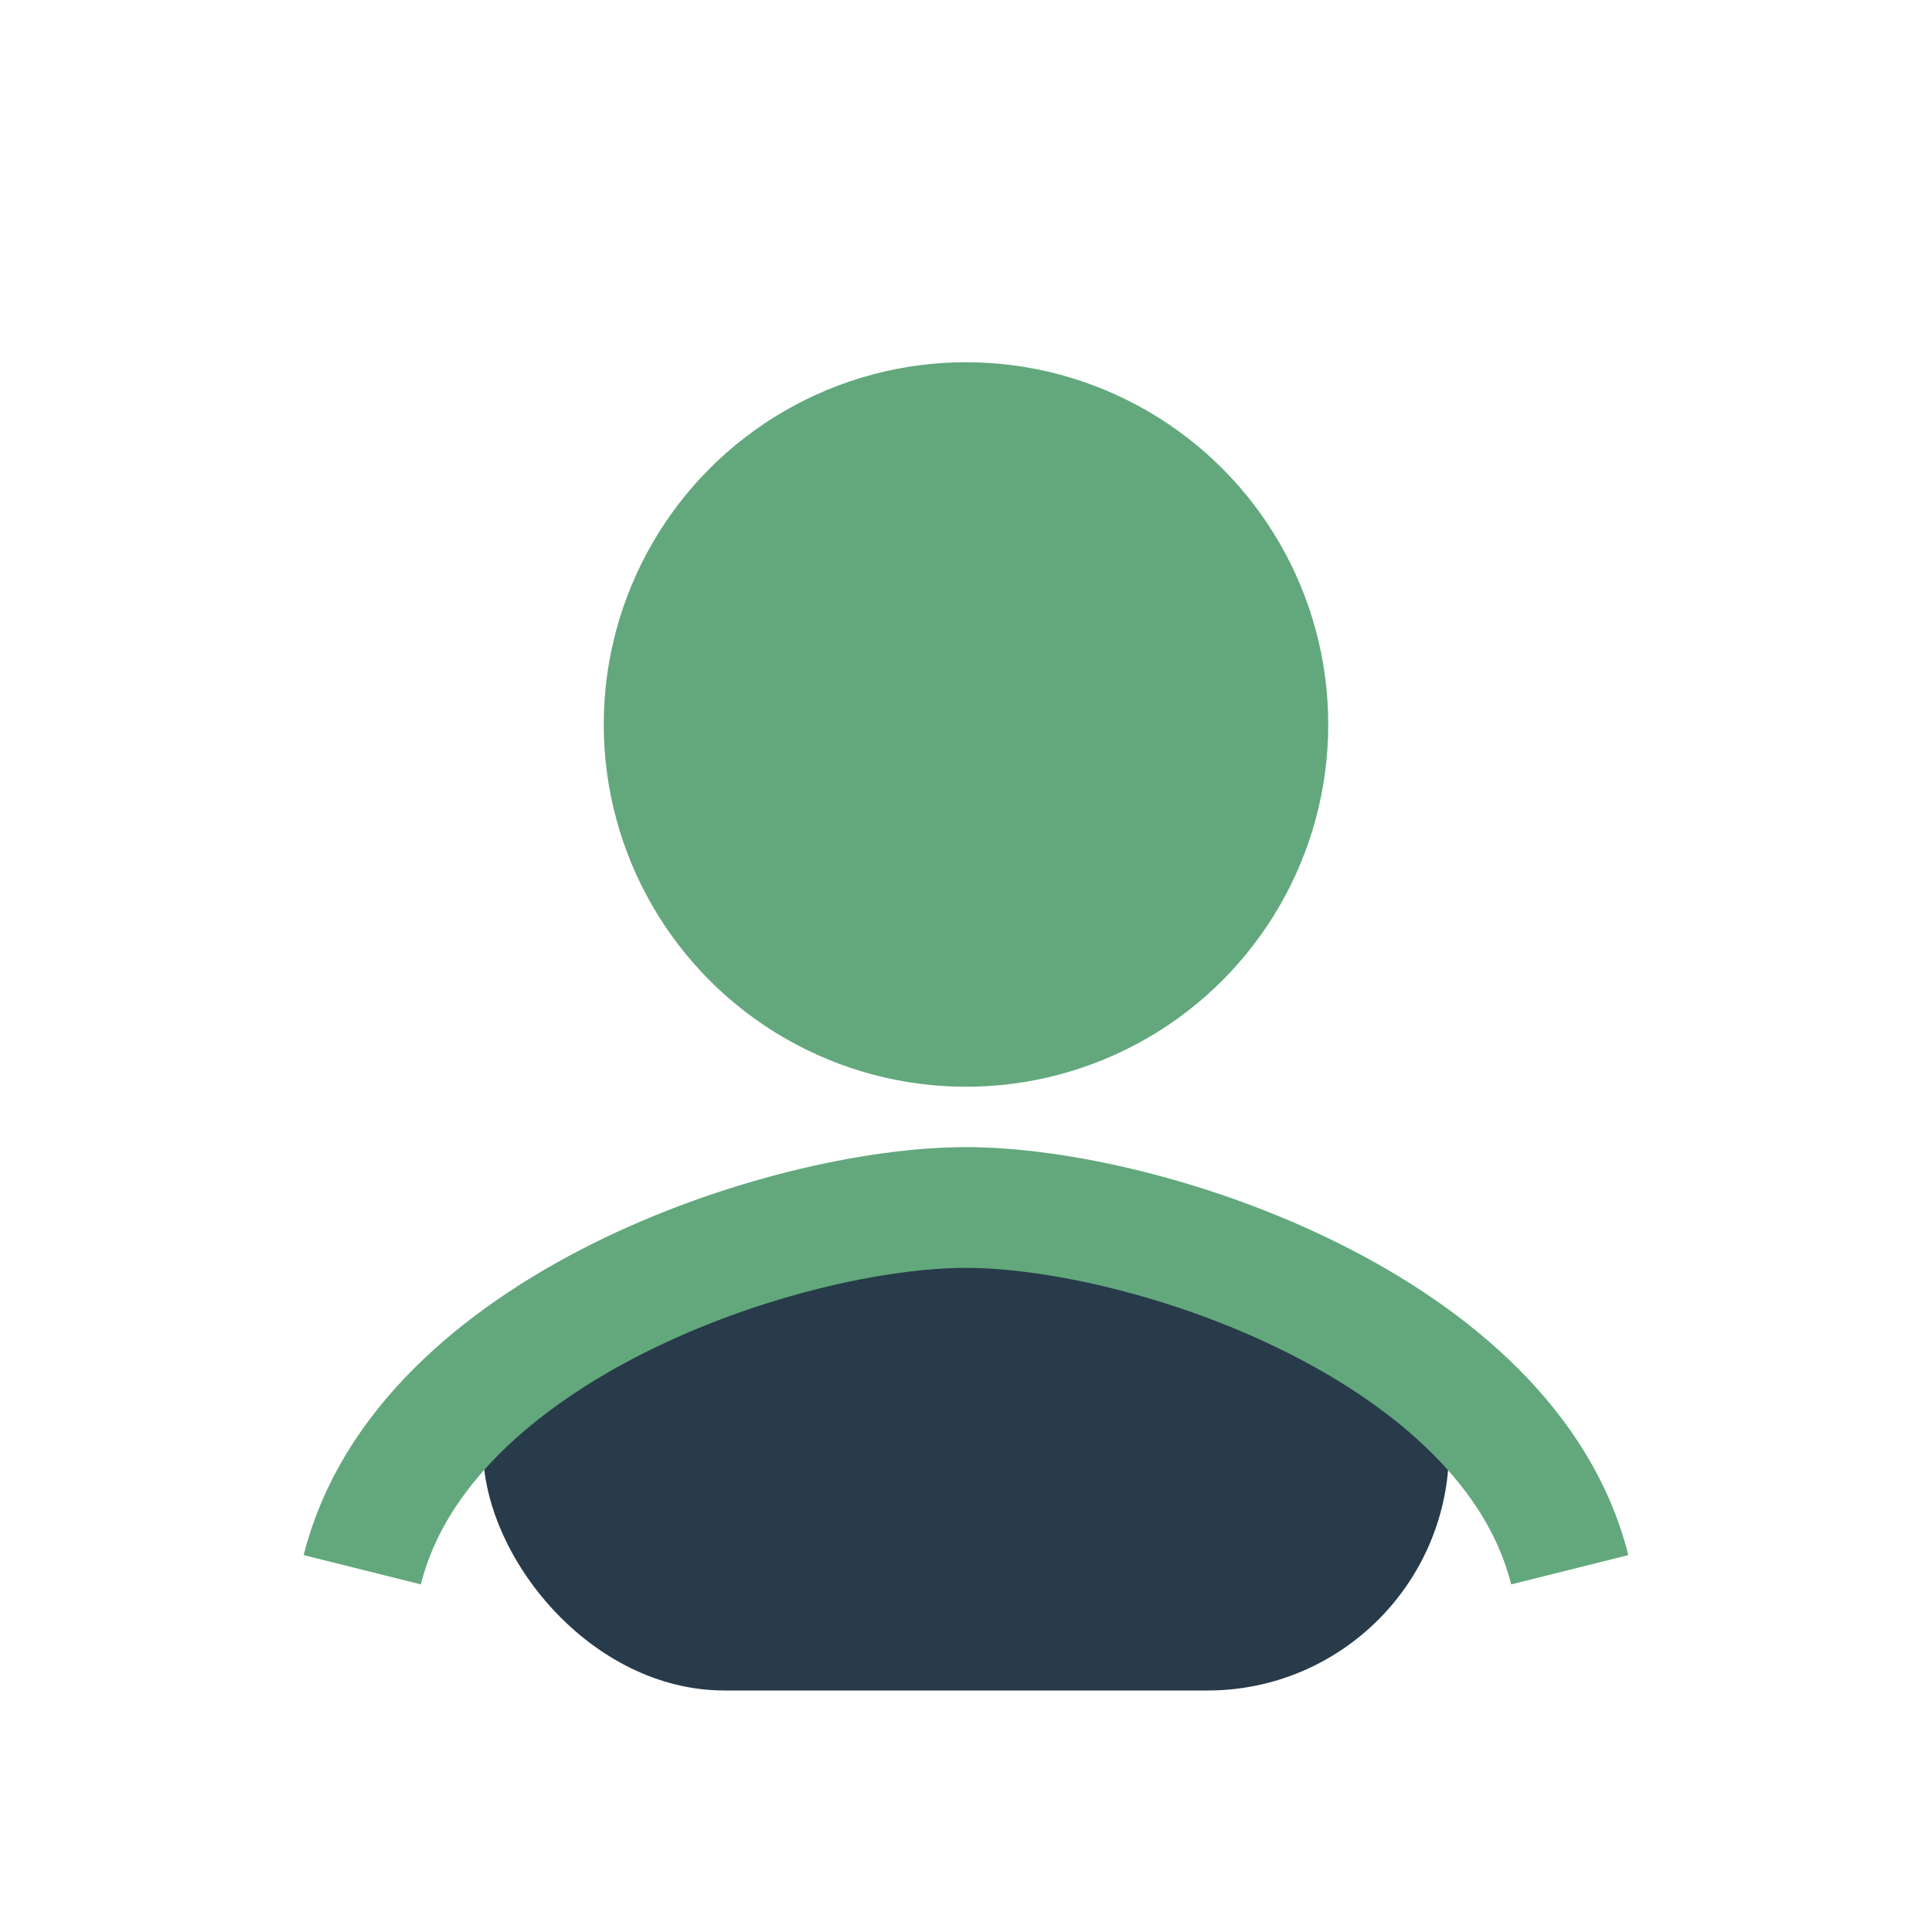 <?xml version="1.0" encoding="UTF-8"?>
<svg xmlns="http://www.w3.org/2000/svg" width="32" height="32" viewBox="0 0 32 32"><circle cx="16" cy="12" r="6" fill="#62A87C"/><rect x="8" y="20" width="16" height="8" rx="4" fill="#283B4A"/><path d="M6 26c1-4 7-6 10-6s9 2 10 6" stroke="#62A87C" stroke-width="2" fill="none"/></svg>